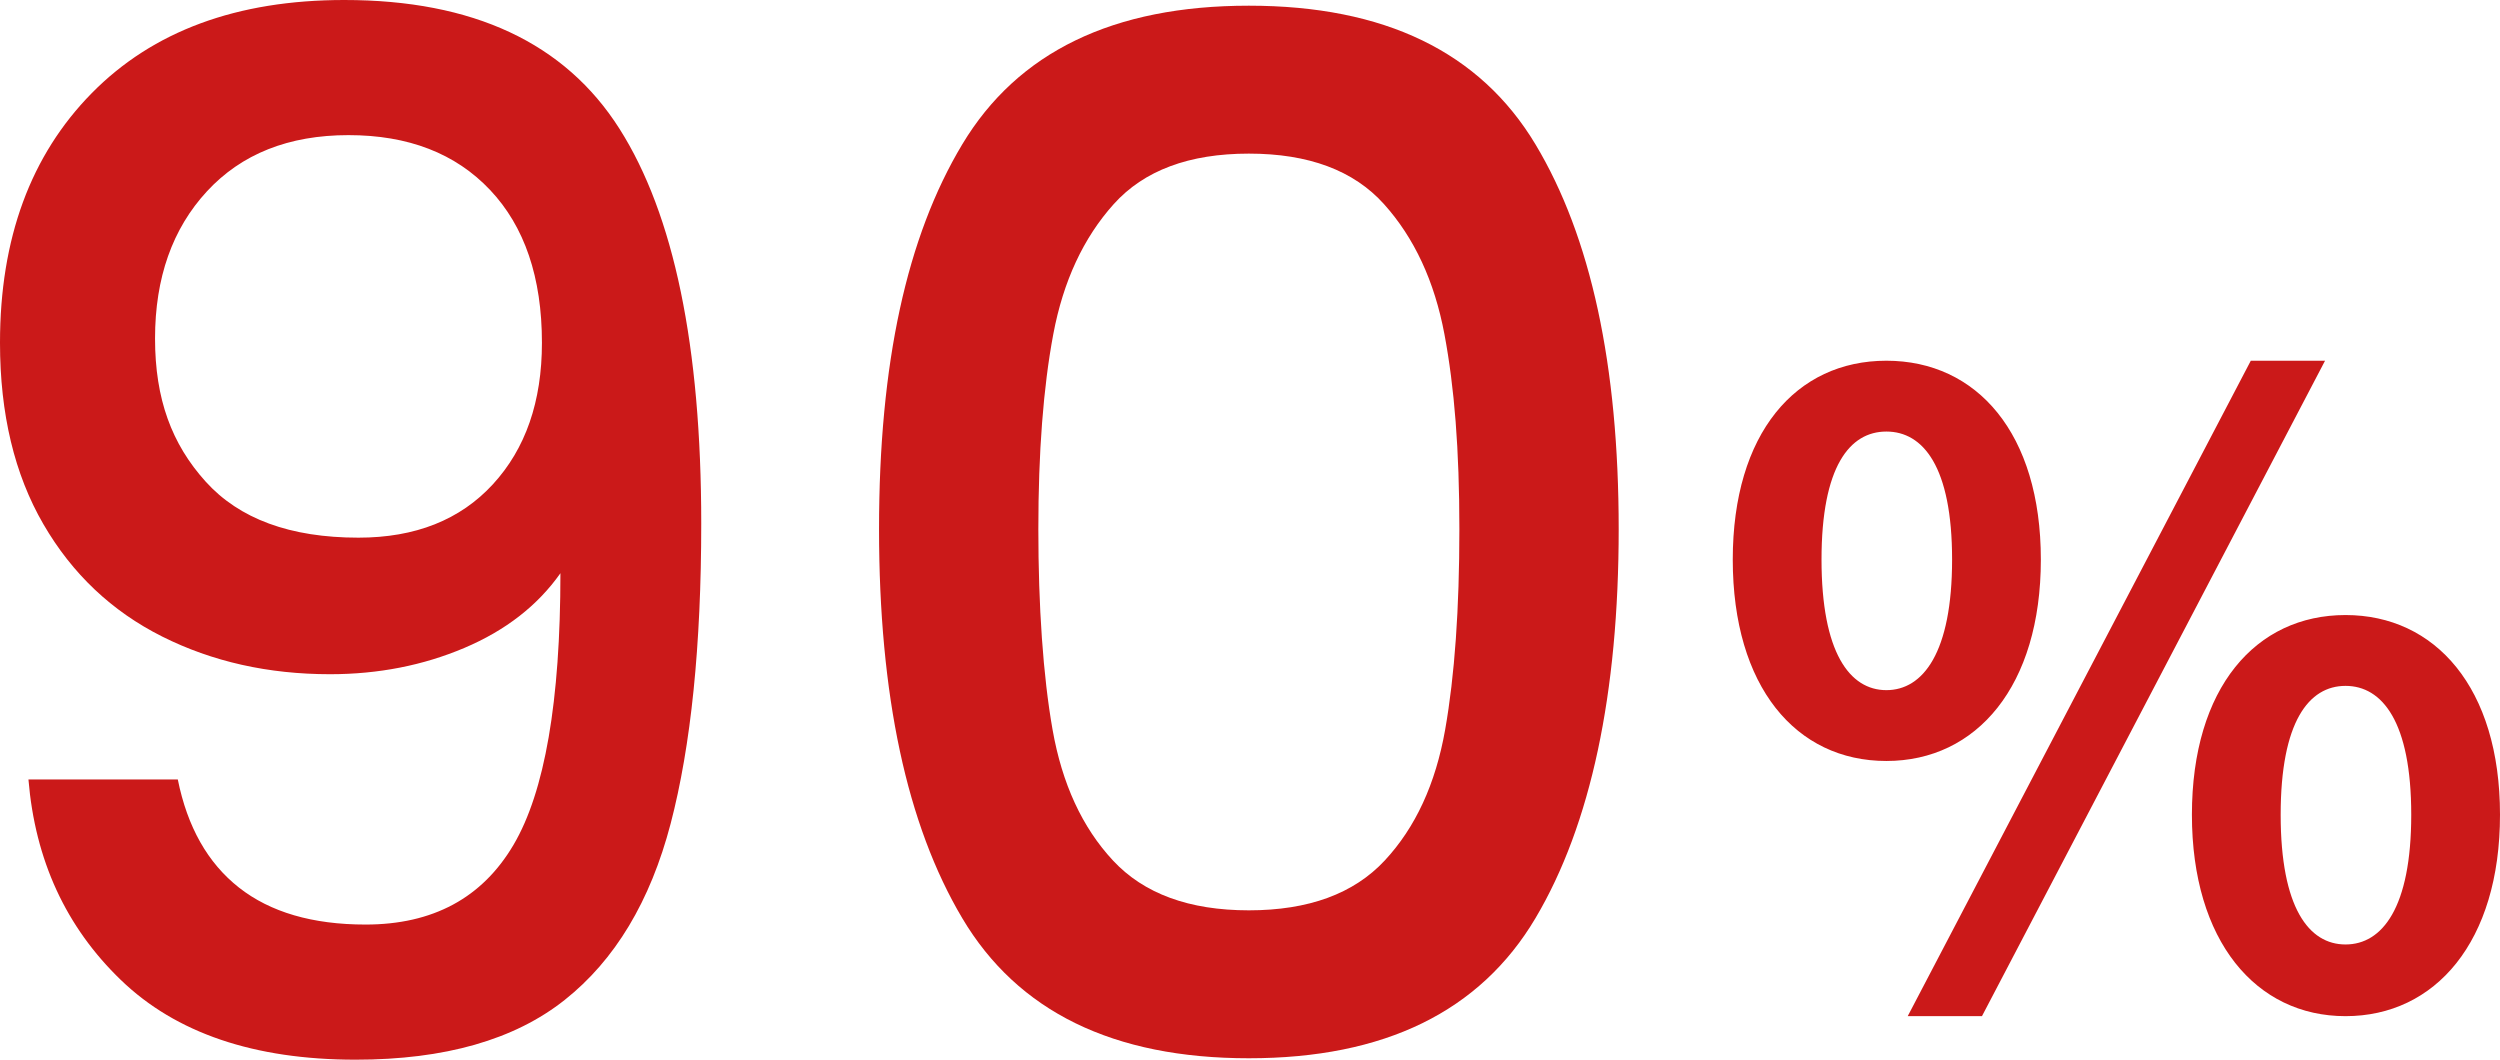 <?xml version="1.0" encoding="UTF-8"?><svg id="_レイヤー_2" xmlns="http://www.w3.org/2000/svg" width="175.76" height="74.5" viewBox="0 0 175.76 74.5"><defs><style>.cls-1{fill:#cb1919;}</style></defs><g id="_レイヤー_2-2"><g><path class="cls-1" d="M16.8,62.4c2.2,1.73,5.17,2.6,8.9,2.6,4.73,0,8.2-1.87,10.4-5.6,2.2-3.73,3.3-10.1,3.3-19.1-1.6,2.27-3.85,4.02-6.75,5.25-2.9,1.23-6.05,1.85-9.45,1.85-4.33,0-8.27-.88-11.8-2.65-3.53-1.77-6.32-4.4-8.35-7.9-2.03-3.5-3.05-7.75-3.05-12.75C0,16.77,2.15,10.92,6.45,6.55,10.75,2.18,16.67,0,24.2,0c9.07,0,15.52,3.02,19.35,9.05,3.83,6.03,5.75,15.28,5.75,27.75,0,8.6-.72,15.63-2.15,21.1-1.43,5.47-3.92,9.6-7.45,12.4-3.53,2.8-8.43,4.2-14.7,4.2-7.13,0-12.63-1.87-16.5-5.6-3.87-3.73-6.03-8.43-6.5-14.1H12.5c.67,3.33,2.1,5.87,4.3,7.6Zm17.85-28.35c2.3-2.5,3.45-5.82,3.45-9.95,0-4.6-1.22-8.18-3.65-10.75-2.43-2.57-5.75-3.85-9.95-3.85s-7.52,1.32-9.95,3.95c-2.43,2.63-3.65,6.08-3.65,10.35s1.18,7.42,3.55,10.05c2.37,2.63,5.95,3.95,10.75,3.95,4,0,7.15-1.25,9.45-3.75Z"/><path class="cls-1" d="M67.65,10.15C71.55,3.65,78.27,.4,87.8,.4s16.25,3.25,20.15,9.75,5.85,15.52,5.85,27.05-1.95,20.78-5.85,27.35c-3.9,6.57-10.62,9.85-20.15,9.85s-16.25-3.28-20.15-9.85c-3.9-6.57-5.85-15.68-5.85-27.35s1.95-20.55,5.85-27.05Zm33.9,13.35c-.7-3.73-2.12-6.78-4.25-9.15-2.13-2.37-5.3-3.55-9.5-3.55s-7.37,1.18-9.5,3.55c-2.13,2.37-3.55,5.42-4.25,9.15-.7,3.73-1.05,8.3-1.05,13.7s.33,10.3,1,14.1c.67,3.8,2.08,6.87,4.25,9.2,2.17,2.33,5.35,3.5,9.55,3.5s7.38-1.17,9.55-3.5c2.17-2.33,3.58-5.4,4.25-9.2,.67-3.8,1-8.5,1-14.1s-.35-9.97-1.05-13.7Z"/><path class="cls-1" d="M121.82,39.34c0-8.88,4.44-13.98,10.8-13.98s10.86,5.1,10.86,13.98-4.5,14.16-10.86,14.16-10.8-5.22-10.8-14.16Zm15.42,0c0-6.54-2.04-9-4.62-9s-4.56,2.46-4.56,9,1.98,9.18,4.56,9.18,4.62-2.64,4.62-9.18Zm21-13.98h5.22l-24.12,46.08h-5.22l24.12-46.08Zm-4.14,31.92c0-8.94,4.5-14.04,10.8-14.04s10.86,5.1,10.86,14.04-4.56,14.16-10.86,14.16-10.8-5.28-10.8-14.16Zm15.42,0c0-6.54-2.04-9.06-4.62-9.06s-4.56,2.52-4.56,9.06,1.98,9.12,4.56,9.12,4.62-2.58,4.62-9.12Z"/></g></g></svg>